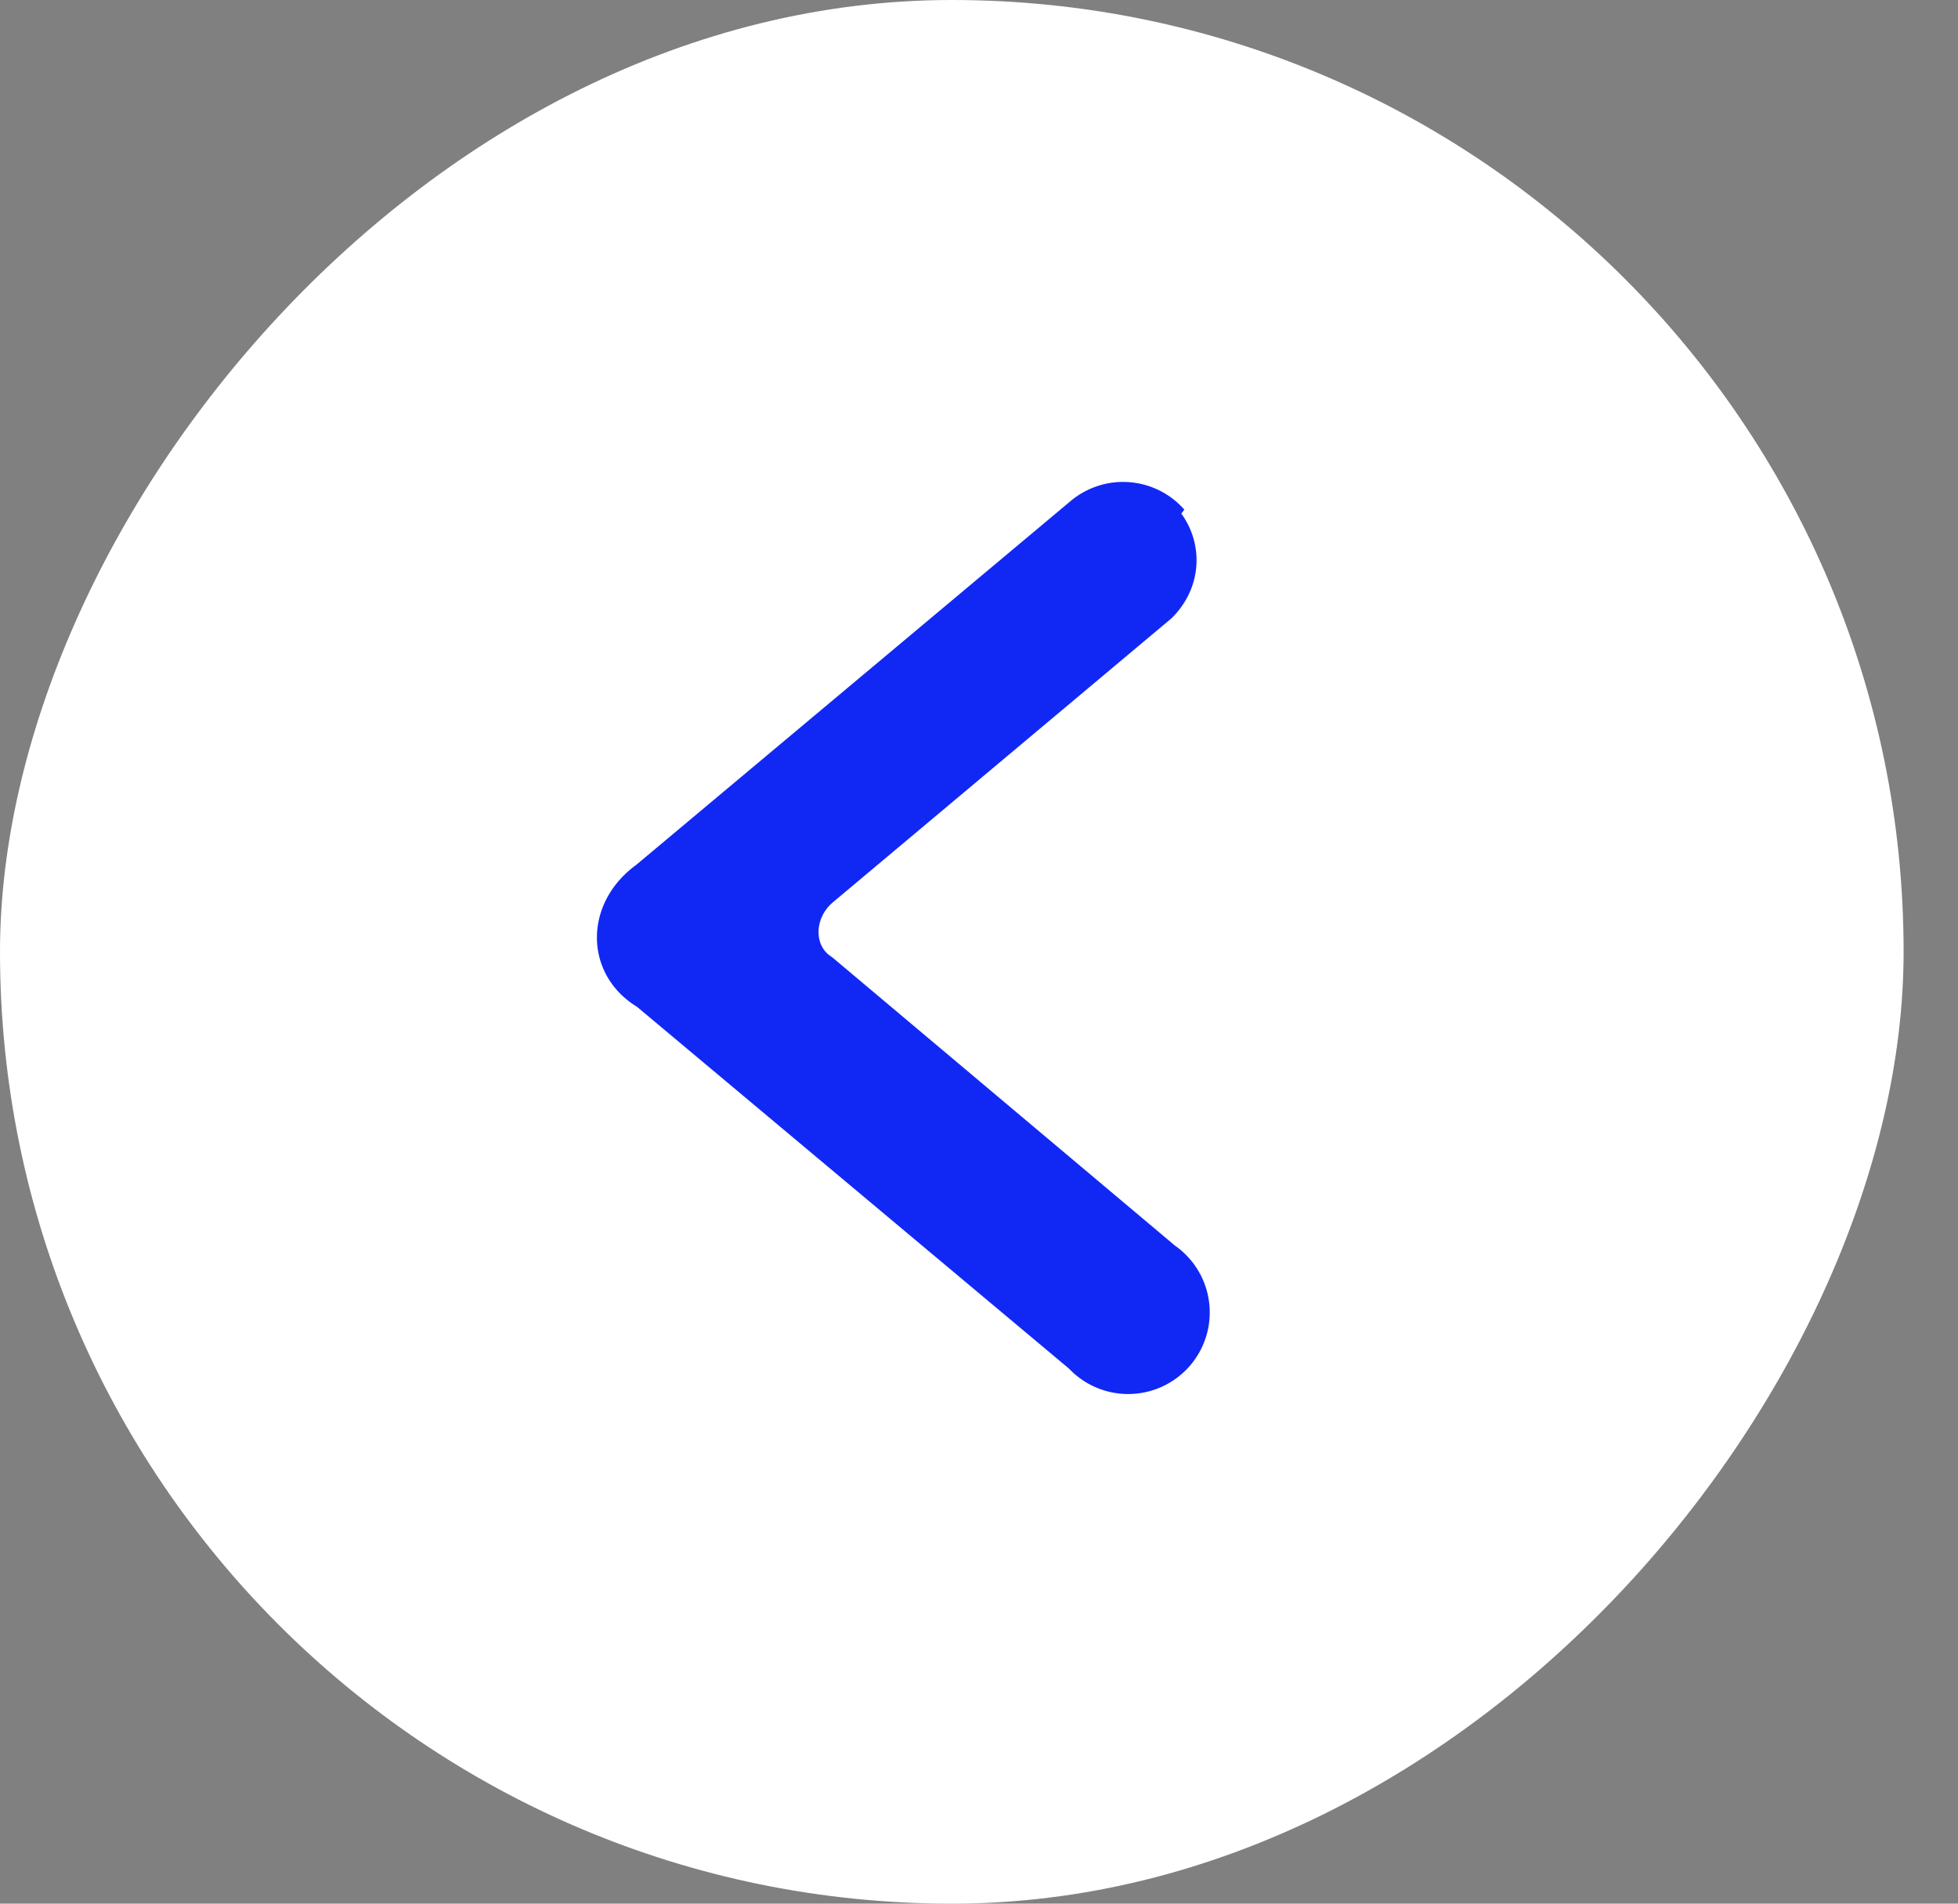 <svg width="36" height="35" viewBox="0 0 36 35" fill="none" xmlns="http://www.w3.org/2000/svg"><rect x="0" y="0" width="36" height="35" fill="#808080" stroke="none"/><rect width="35" height="35" rx="17.5" transform="matrix(1 0 0 -1 0 35)" fill="#fff"/><path fill-rule="evenodd" clip-rule="evenodd" d="M21.4 9.7a1 1 0 00-1.4-.1l-8 6.7c-.7.5-.7 1.4 0 1.8l8 6.7a1 1 0 101.3-1.5L15 18c-.6-.4-.6-1.3 0-1.8l6.2-5.2c.4-.4.4-1 0-1.4z" fill="#1128F5" stroke="#1128F5"/></svg>